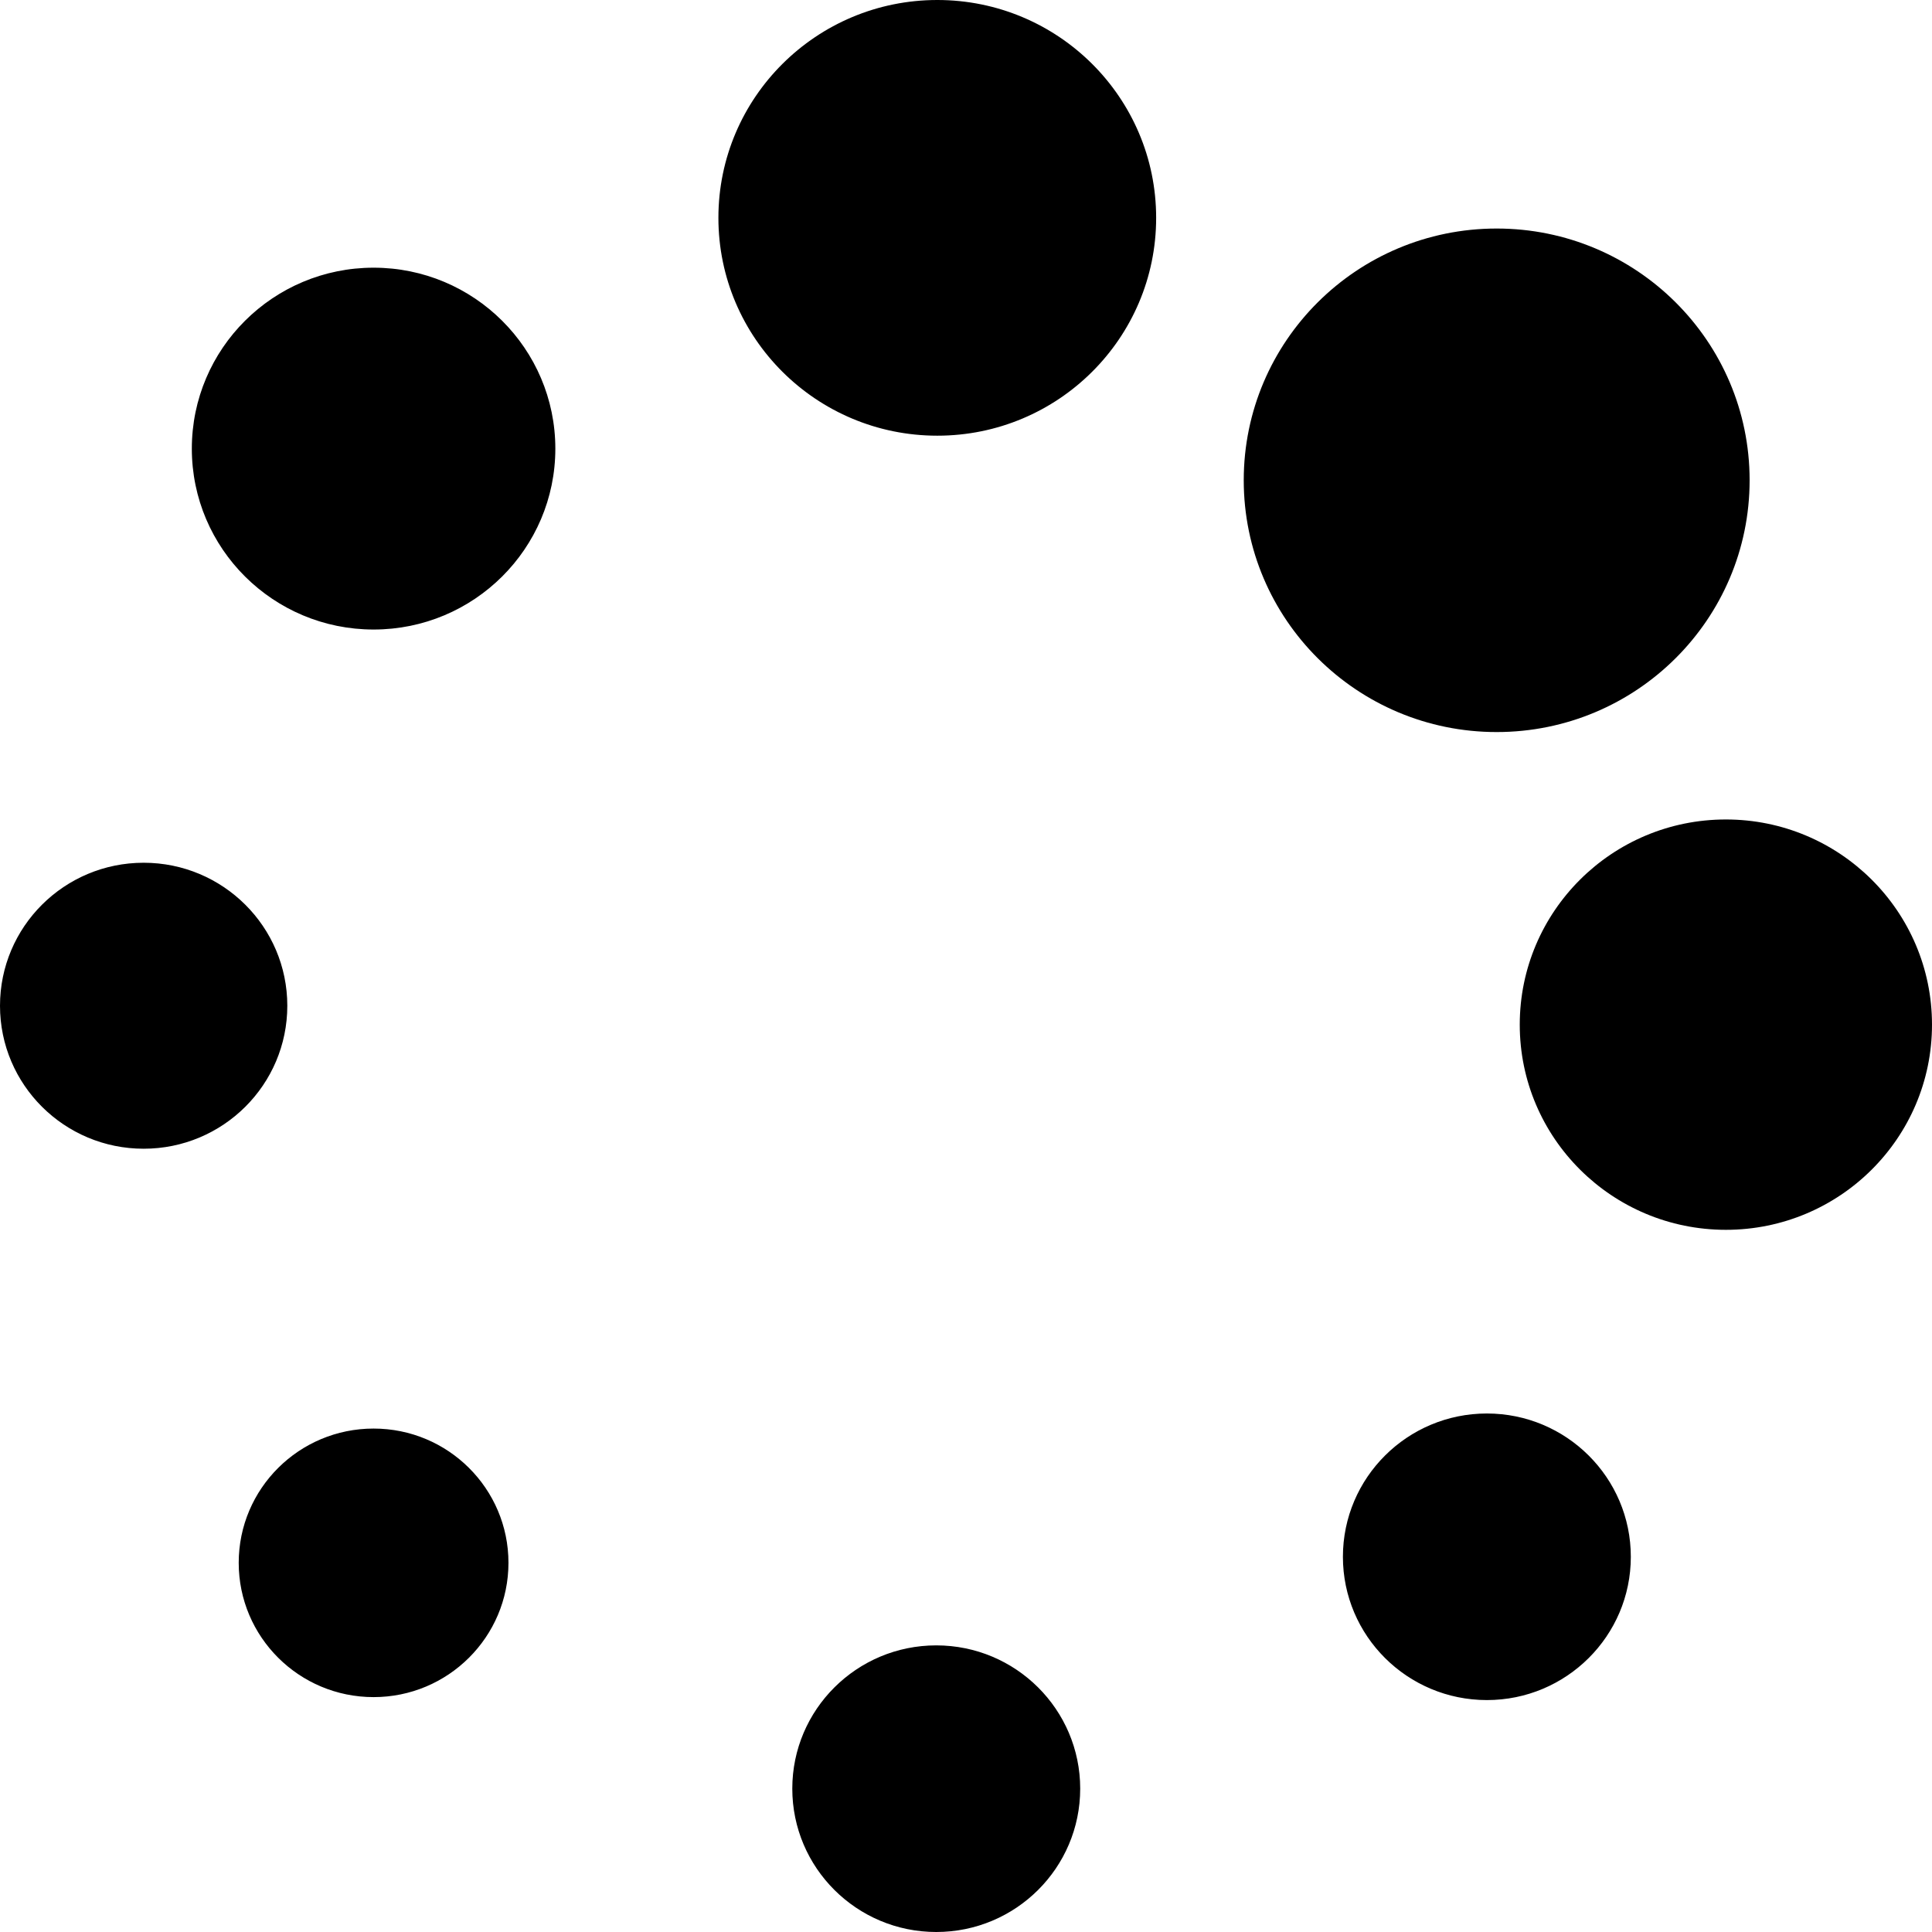 <svg width="45" height="45" viewBox="0 0 45 45" fill="none" xmlns="http://www.w3.org/2000/svg">
<g clip-path="url(#clip0_169_69)">
<path fill-rule="evenodd" clip-rule="evenodd" d="M34.86 5.323C38.114 5.323 40.752 7.948 40.752 11.186C40.752 14.425 38.114 17.051 34.86 17.051C31.607 17.051 28.969 14.425 28.969 11.186C28.969 7.948 31.607 5.323 34.86 5.323ZM40.199 19.087C37.548 19.087 35.398 21.227 35.398 23.866C35.398 26.505 37.548 28.644 40.199 28.645C42.85 28.645 45 26.505 45 23.866C45 21.227 42.85 19.087 40.199 19.087ZM34.633 32.923C32.781 32.923 31.279 34.418 31.279 36.261C31.279 38.103 32.781 39.598 34.633 39.598C36.483 39.598 37.985 38.103 37.985 36.261C37.985 34.418 36.483 32.923 34.633 32.923ZM21.807 38.324C19.956 38.324 18.454 39.819 18.454 41.661C18.454 43.505 19.956 45 21.807 45C23.659 45 25.16 43.505 25.16 41.661C25.16 39.819 23.659 38.324 21.807 38.324ZM8.702 33.274C6.966 33.274 5.56 34.674 5.56 36.401C5.56 38.128 6.966 39.529 8.702 39.529C10.436 39.529 11.843 38.128 11.843 36.401C11.843 34.674 10.436 33.274 8.702 33.274ZM3.346 20.095C1.498 20.095 0 21.586 0 23.426C0 25.265 1.498 26.756 3.346 26.756C5.194 26.756 6.692 25.265 6.692 23.426C6.692 21.586 5.193 20.095 3.346 20.095ZM8.702 6.235C6.364 6.235 4.468 8.123 4.468 10.45C4.468 12.777 6.364 14.663 8.702 14.663C11.039 14.663 12.935 12.777 12.935 10.45C12.935 8.123 11.039 6.235 8.702 6.235ZM21.832 0C19.017 0 16.733 2.272 16.733 5.074C16.733 7.876 19.017 10.148 21.832 10.148C24.646 10.148 26.929 7.876 26.929 5.074C26.929 2.272 24.646 0 21.832 0Z" fill="black"/>
</g>
<defs>
<clipPath id="clip0_169_69">
<rect width="45" height="45" fill="white"/>
</clipPath>
</defs>
</svg>
